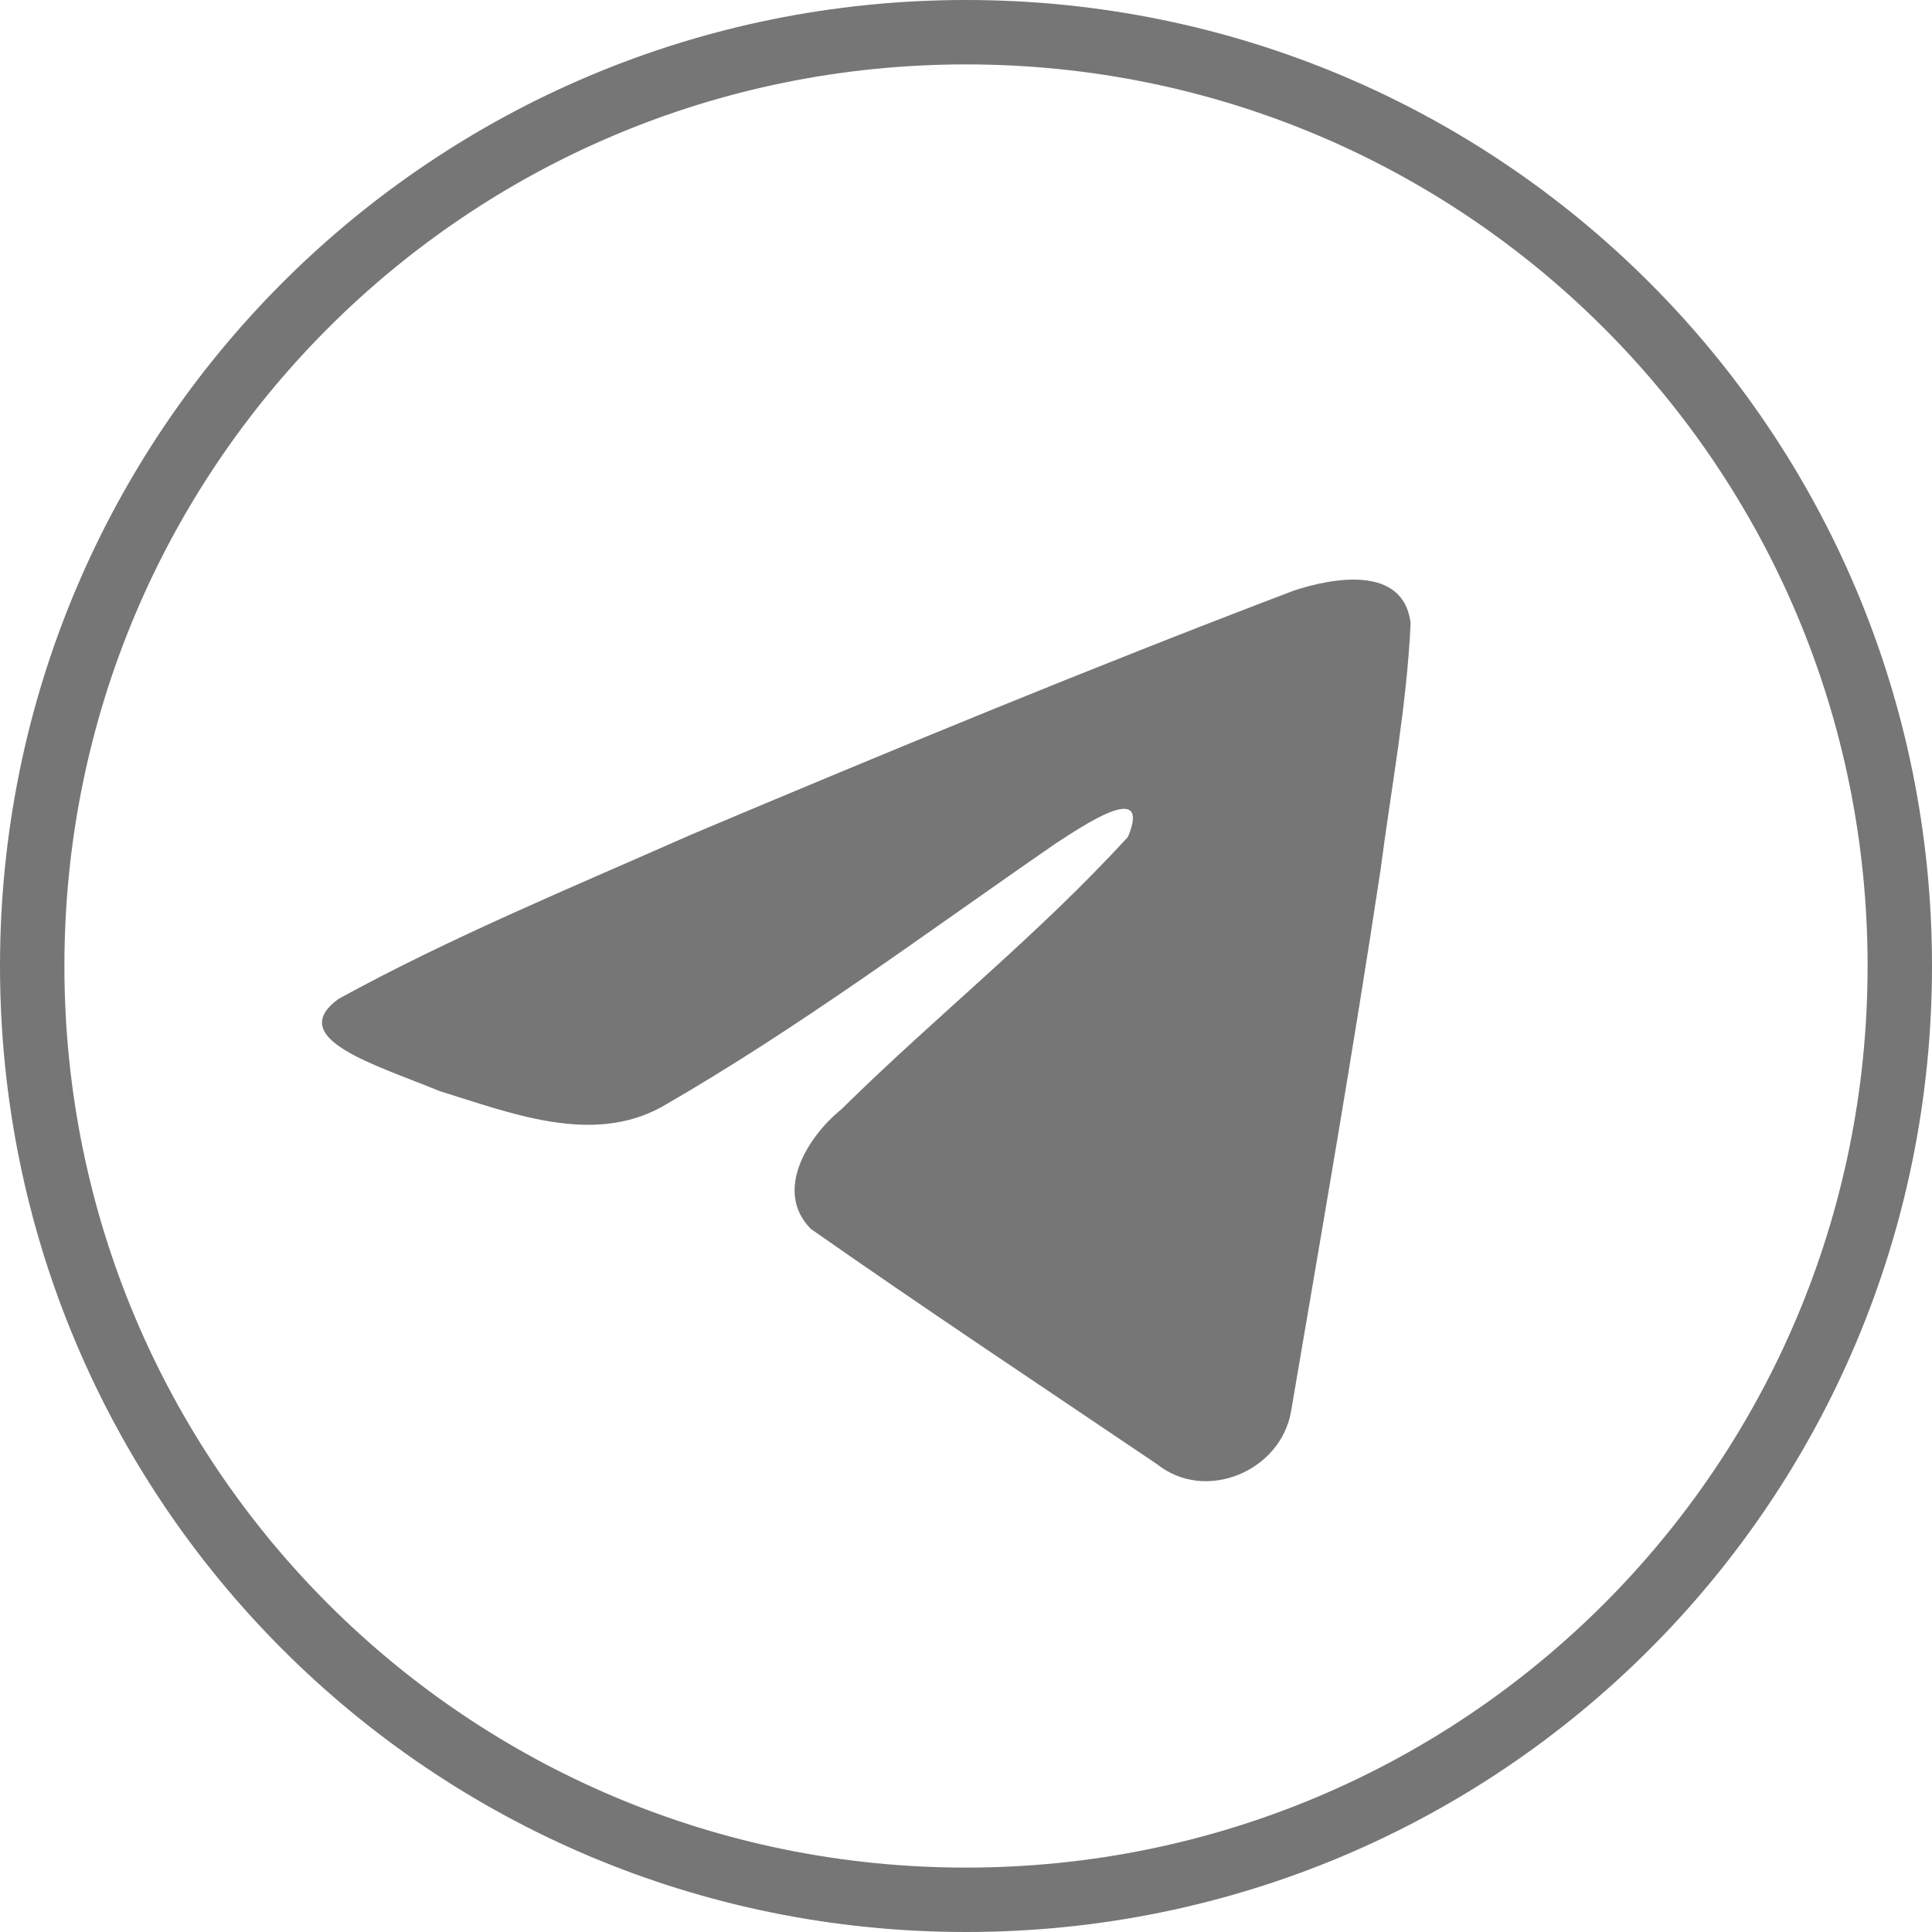 <svg width="30" height="30" viewBox="0 0 30 30" fill="none" xmlns="http://www.w3.org/2000/svg">
<path d="M29.5 15C29.5 23.024 23.024 29.5 15 29.5C6.976 29.5 0.5 23.024 0.5 15C0.5 6.976 6.976 0.5 15 0.5C23.024 0.5 29.5 6.976 29.5 15Z" stroke="#767676" stroke-miterlimit="10"/>
<path d="M5.255 15.512C6.985 14.56 8.915 13.765 10.719 12.966C13.822 11.657 16.937 10.37 20.084 9.173C20.696 8.969 21.796 8.77 21.904 9.677C21.845 10.961 21.602 12.238 21.436 13.515C21.012 16.323 20.523 19.121 20.047 21.919C19.883 22.851 18.715 23.334 17.968 22.737C16.172 21.524 14.362 20.323 12.59 19.082C12.009 18.492 12.547 17.645 13.066 17.224C14.545 15.766 16.113 14.528 17.515 12.995C17.893 12.082 16.776 12.851 16.408 13.087C14.383 14.482 12.408 15.963 10.273 17.189C9.183 17.789 7.912 17.276 6.822 16.941C5.845 16.537 4.413 16.129 5.255 15.512L5.255 15.512Z" fill="#767676"/>
</svg>
